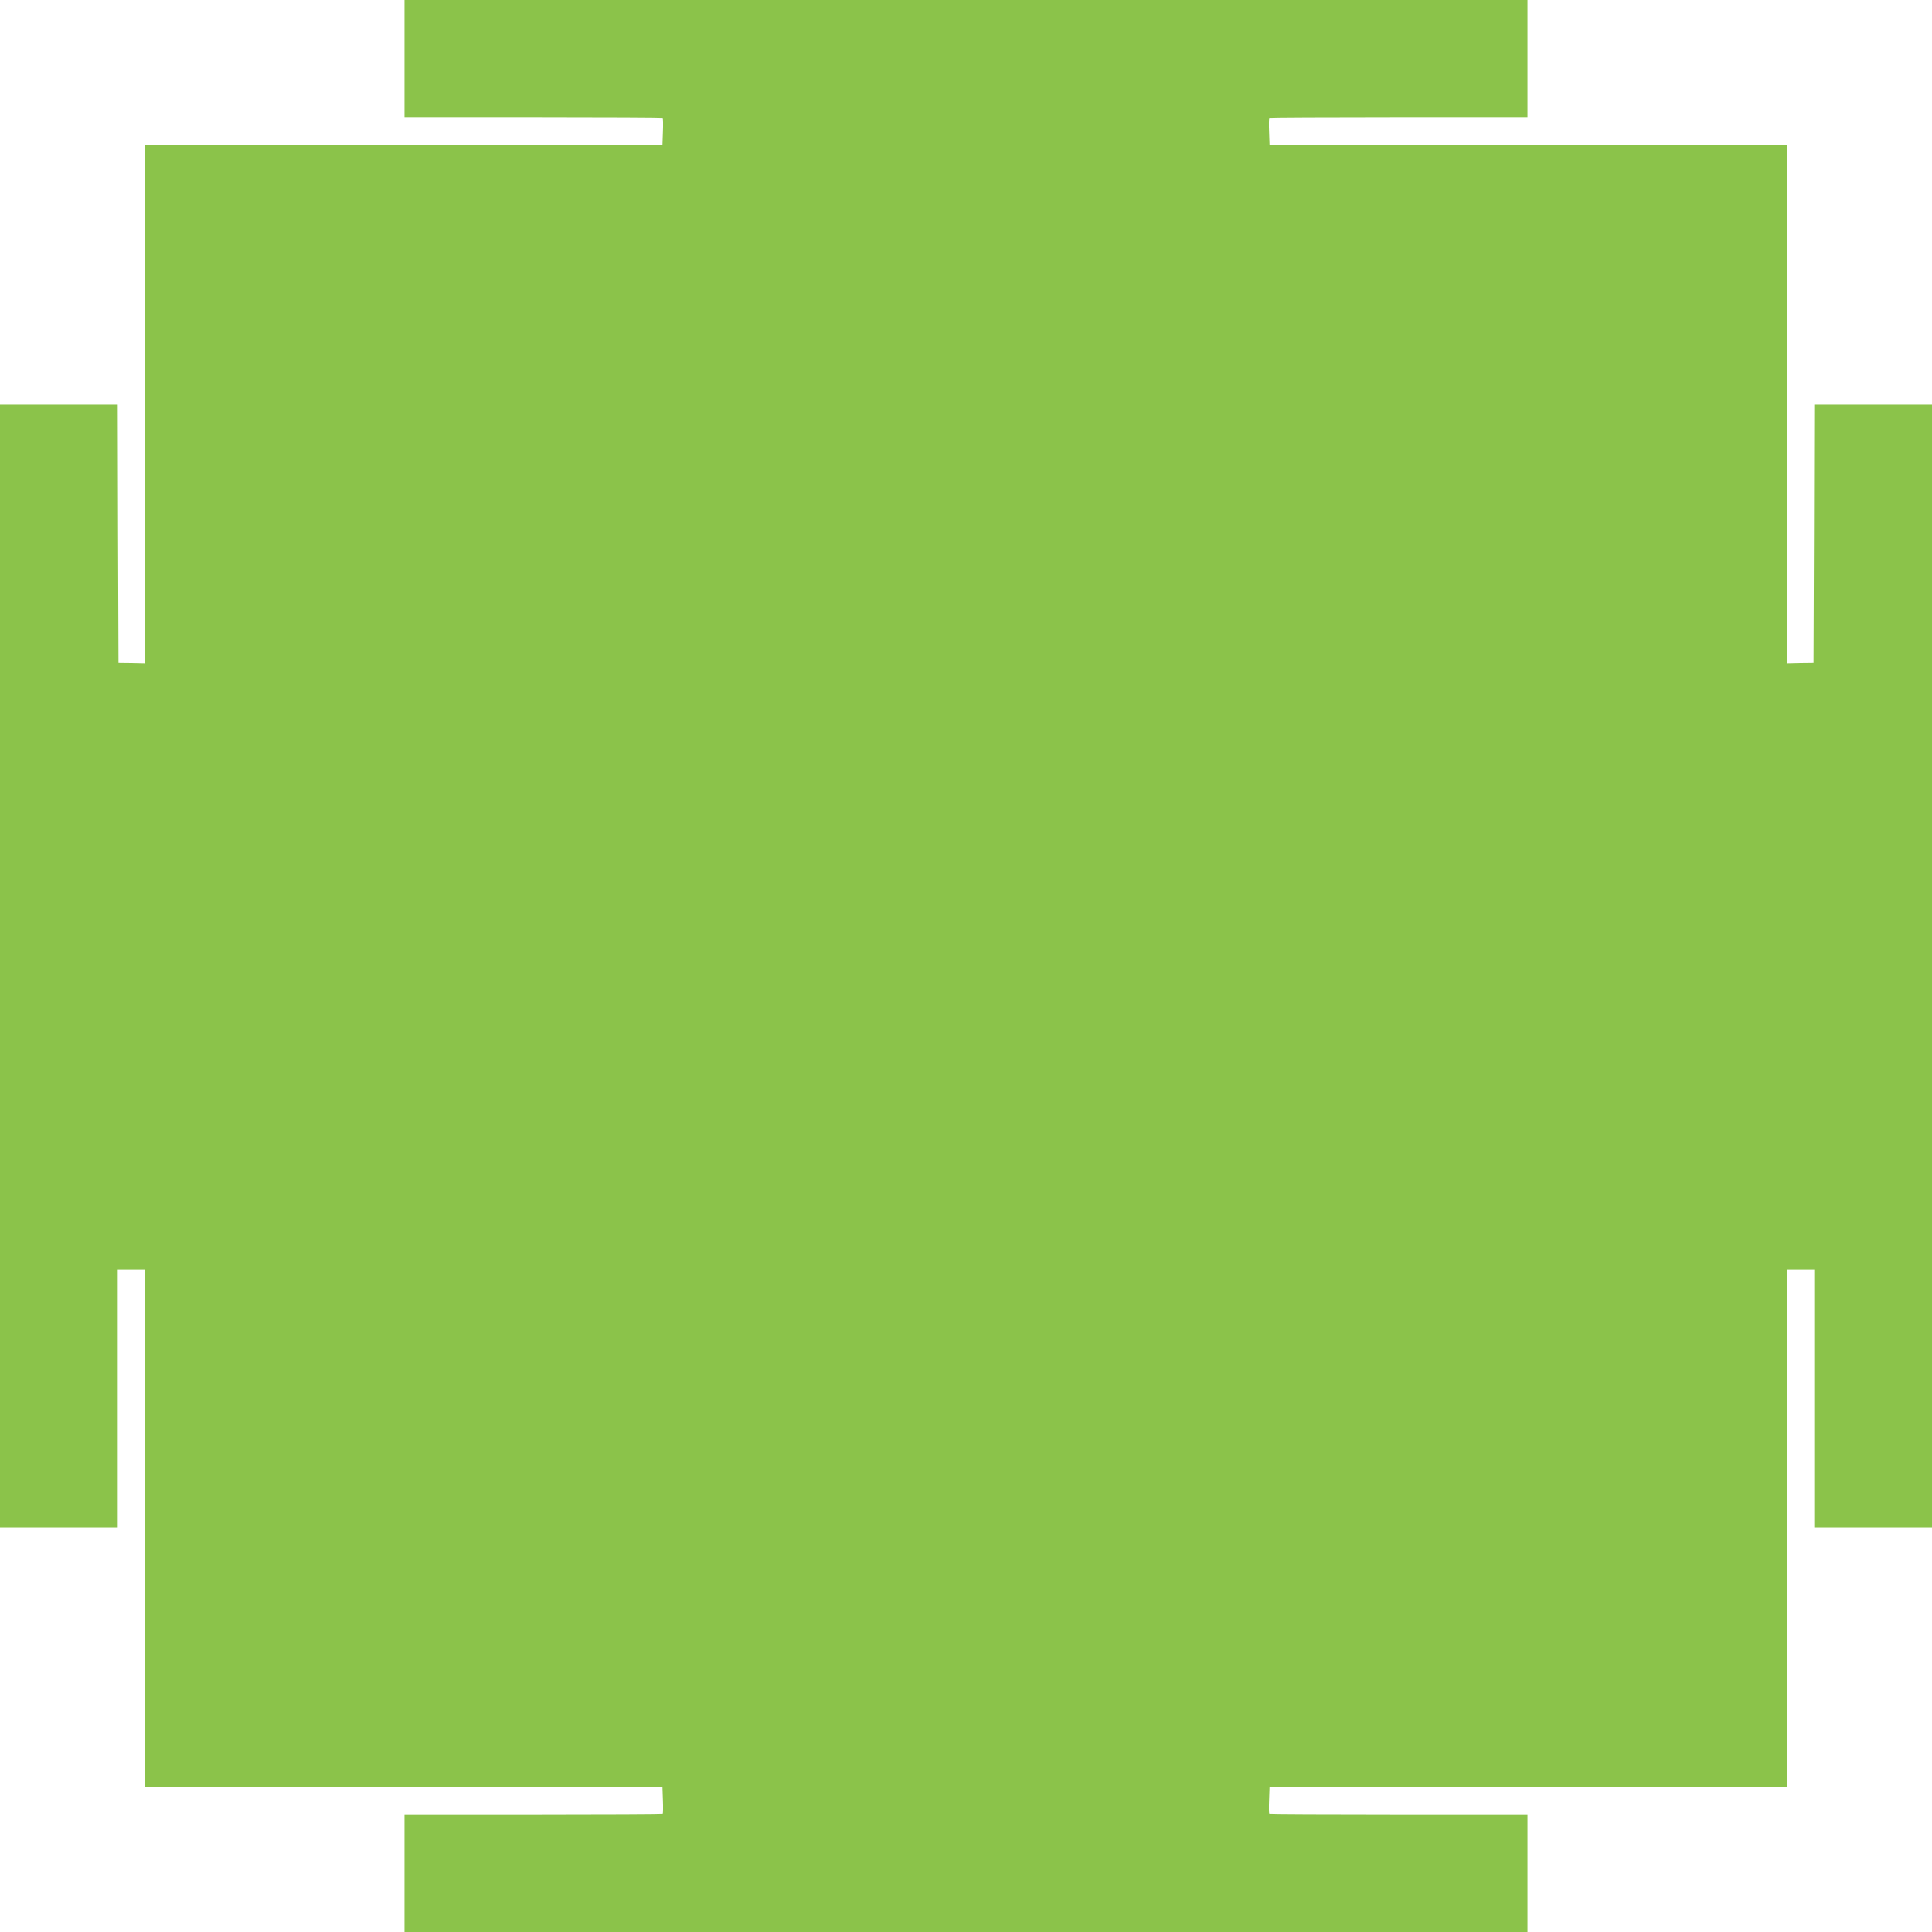<?xml version="1.0" standalone="no"?>
<!DOCTYPE svg PUBLIC "-//W3C//DTD SVG 20010904//EN"
 "http://www.w3.org/TR/2001/REC-SVG-20010904/DTD/svg10.dtd">
<svg version="1.0" xmlns="http://www.w3.org/2000/svg"
 width="1280pt" height="1280pt" viewBox="0 0 1280 1280"
 preserveAspectRatio="xMidYMid meet">
<g transform="translate(0,1280) scale(0.1,-0.1)"
fill="#8bc34a" stroke="none">
<path d="M2680 12410 l0 -390 853 0 c470 0 856 -2 858 -4 2 -2 3 -43 1 -90
l-3 -86 -1715 0 -1714 0 0 -1717 0 -1718 -87 2 -88 1 -3 856 -2 856 -390 0
-390 0 0 -3720 0 -3720 390 0 390 0 0 855 0 855 90 0 90 0 0 -1715 0 -1715
1714 0 1715 0 3 -86 c2 -47 1 -88 -1 -90 -2 -2 -388 -4 -858 -4 l-853 0 0
-390 0 -390 3720 0 3720 0 0 390 0 390 -853 0 c-470 0 -856 2 -858 4 -2 2 -3
43 -1 90 l3 86 1715 0 1714 0 0 1715 0 1715 90 0 90 0 0 -855 0 -855 390 0
390 0 0 3720 0 3720 -390 0 -390 0 -2 -856 -3 -856 -88 -1 -87 -2 0 1718 0
1717 -1714 0 -1715 0 -3 86 c-2 47 -1 88 1 90 2 2 388 4 858 4 l853 0 0 390 0
390 -3720 0 -3720 0 0 -390z"/>
</g>
</svg>
